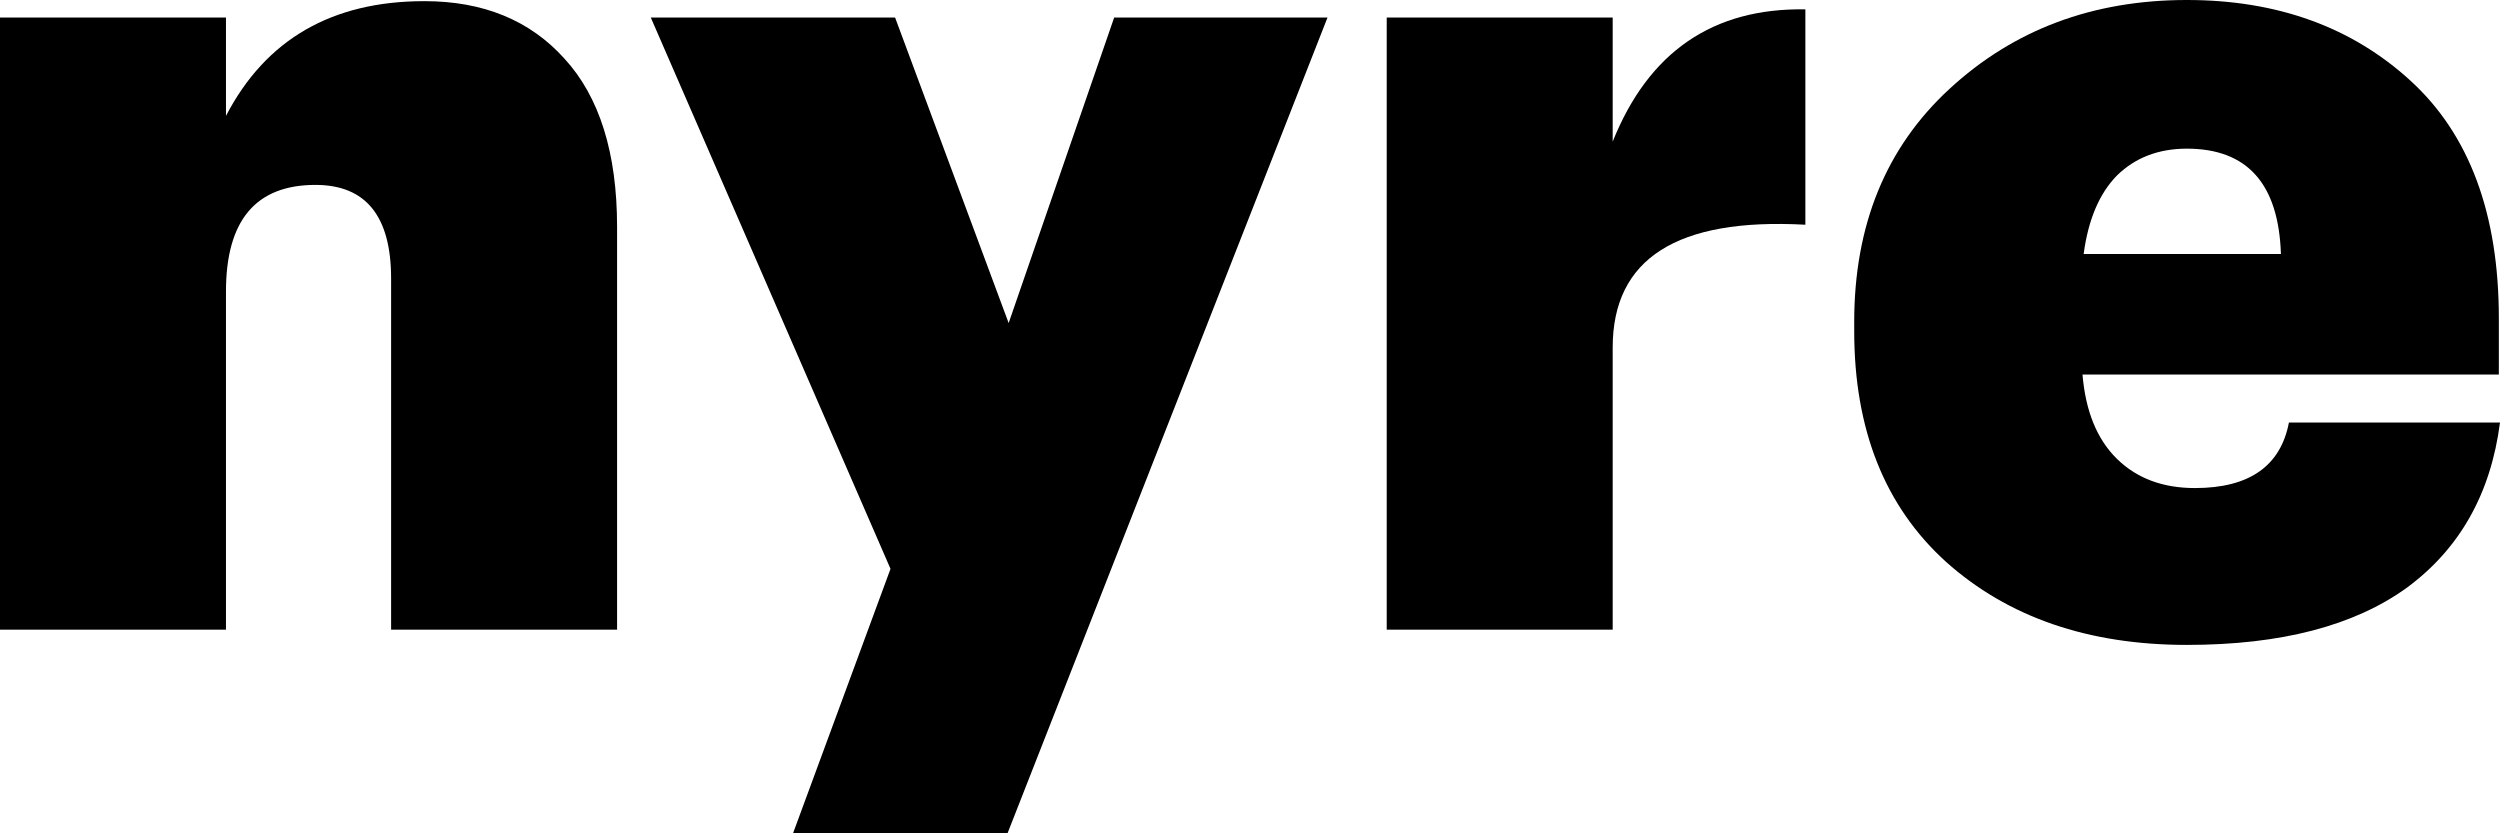 <?xml version="1.0" encoding="UTF-8"?> <svg xmlns="http://www.w3.org/2000/svg" width="54" height="18" viewBox="0 0 54 18" fill="none"> <path d="M0 13.601V0.379H4.881V2.503C5.74 0.851 7.168 0.025 9.167 0.025C10.439 0.025 11.446 0.438 12.19 1.264C12.949 2.09 13.329 3.303 13.329 4.904V13.601H8.448V6.017C8.448 4.669 7.903 3.994 6.813 3.994C5.525 3.994 4.881 4.761 4.881 6.295V13.601H0Z" fill="black"></path> <path d="M17.129 18L19.235 12.287L14.057 0.379H19.334L21.787 6.978L24.066 0.379H28.674L21.762 18H17.129Z" fill="black"></path> <path d="M29.953 13.601V0.379H34.834V3.059C35.61 1.121 36.998 0.169 38.996 0.202V4.854C36.221 4.702 34.834 5.587 34.834 7.508V13.601H29.953Z" fill="black"></path> <path d="M47.236 13.93C45.106 13.93 43.371 13.332 42.033 12.135C40.712 10.938 40.051 9.278 40.051 7.154V6.952C40.051 4.862 40.737 3.185 42.108 1.921C43.495 0.64 45.205 0 47.236 0C49.185 0 50.796 0.581 52.068 1.744C53.339 2.907 53.975 4.618 53.975 6.876V8.09H44.982C45.048 8.882 45.296 9.489 45.725 9.91C46.154 10.332 46.716 10.542 47.41 10.542C48.582 10.542 49.26 10.07 49.441 9.126H54C53.802 10.66 53.133 11.848 51.993 12.691C50.853 13.517 49.268 13.93 47.236 13.93ZM45.007 5.486H49.268C49.218 3.969 48.541 3.211 47.236 3.211C46.625 3.211 46.121 3.404 45.725 3.792C45.345 4.18 45.106 4.744 45.007 5.486Z" fill="black"></path> </svg> 